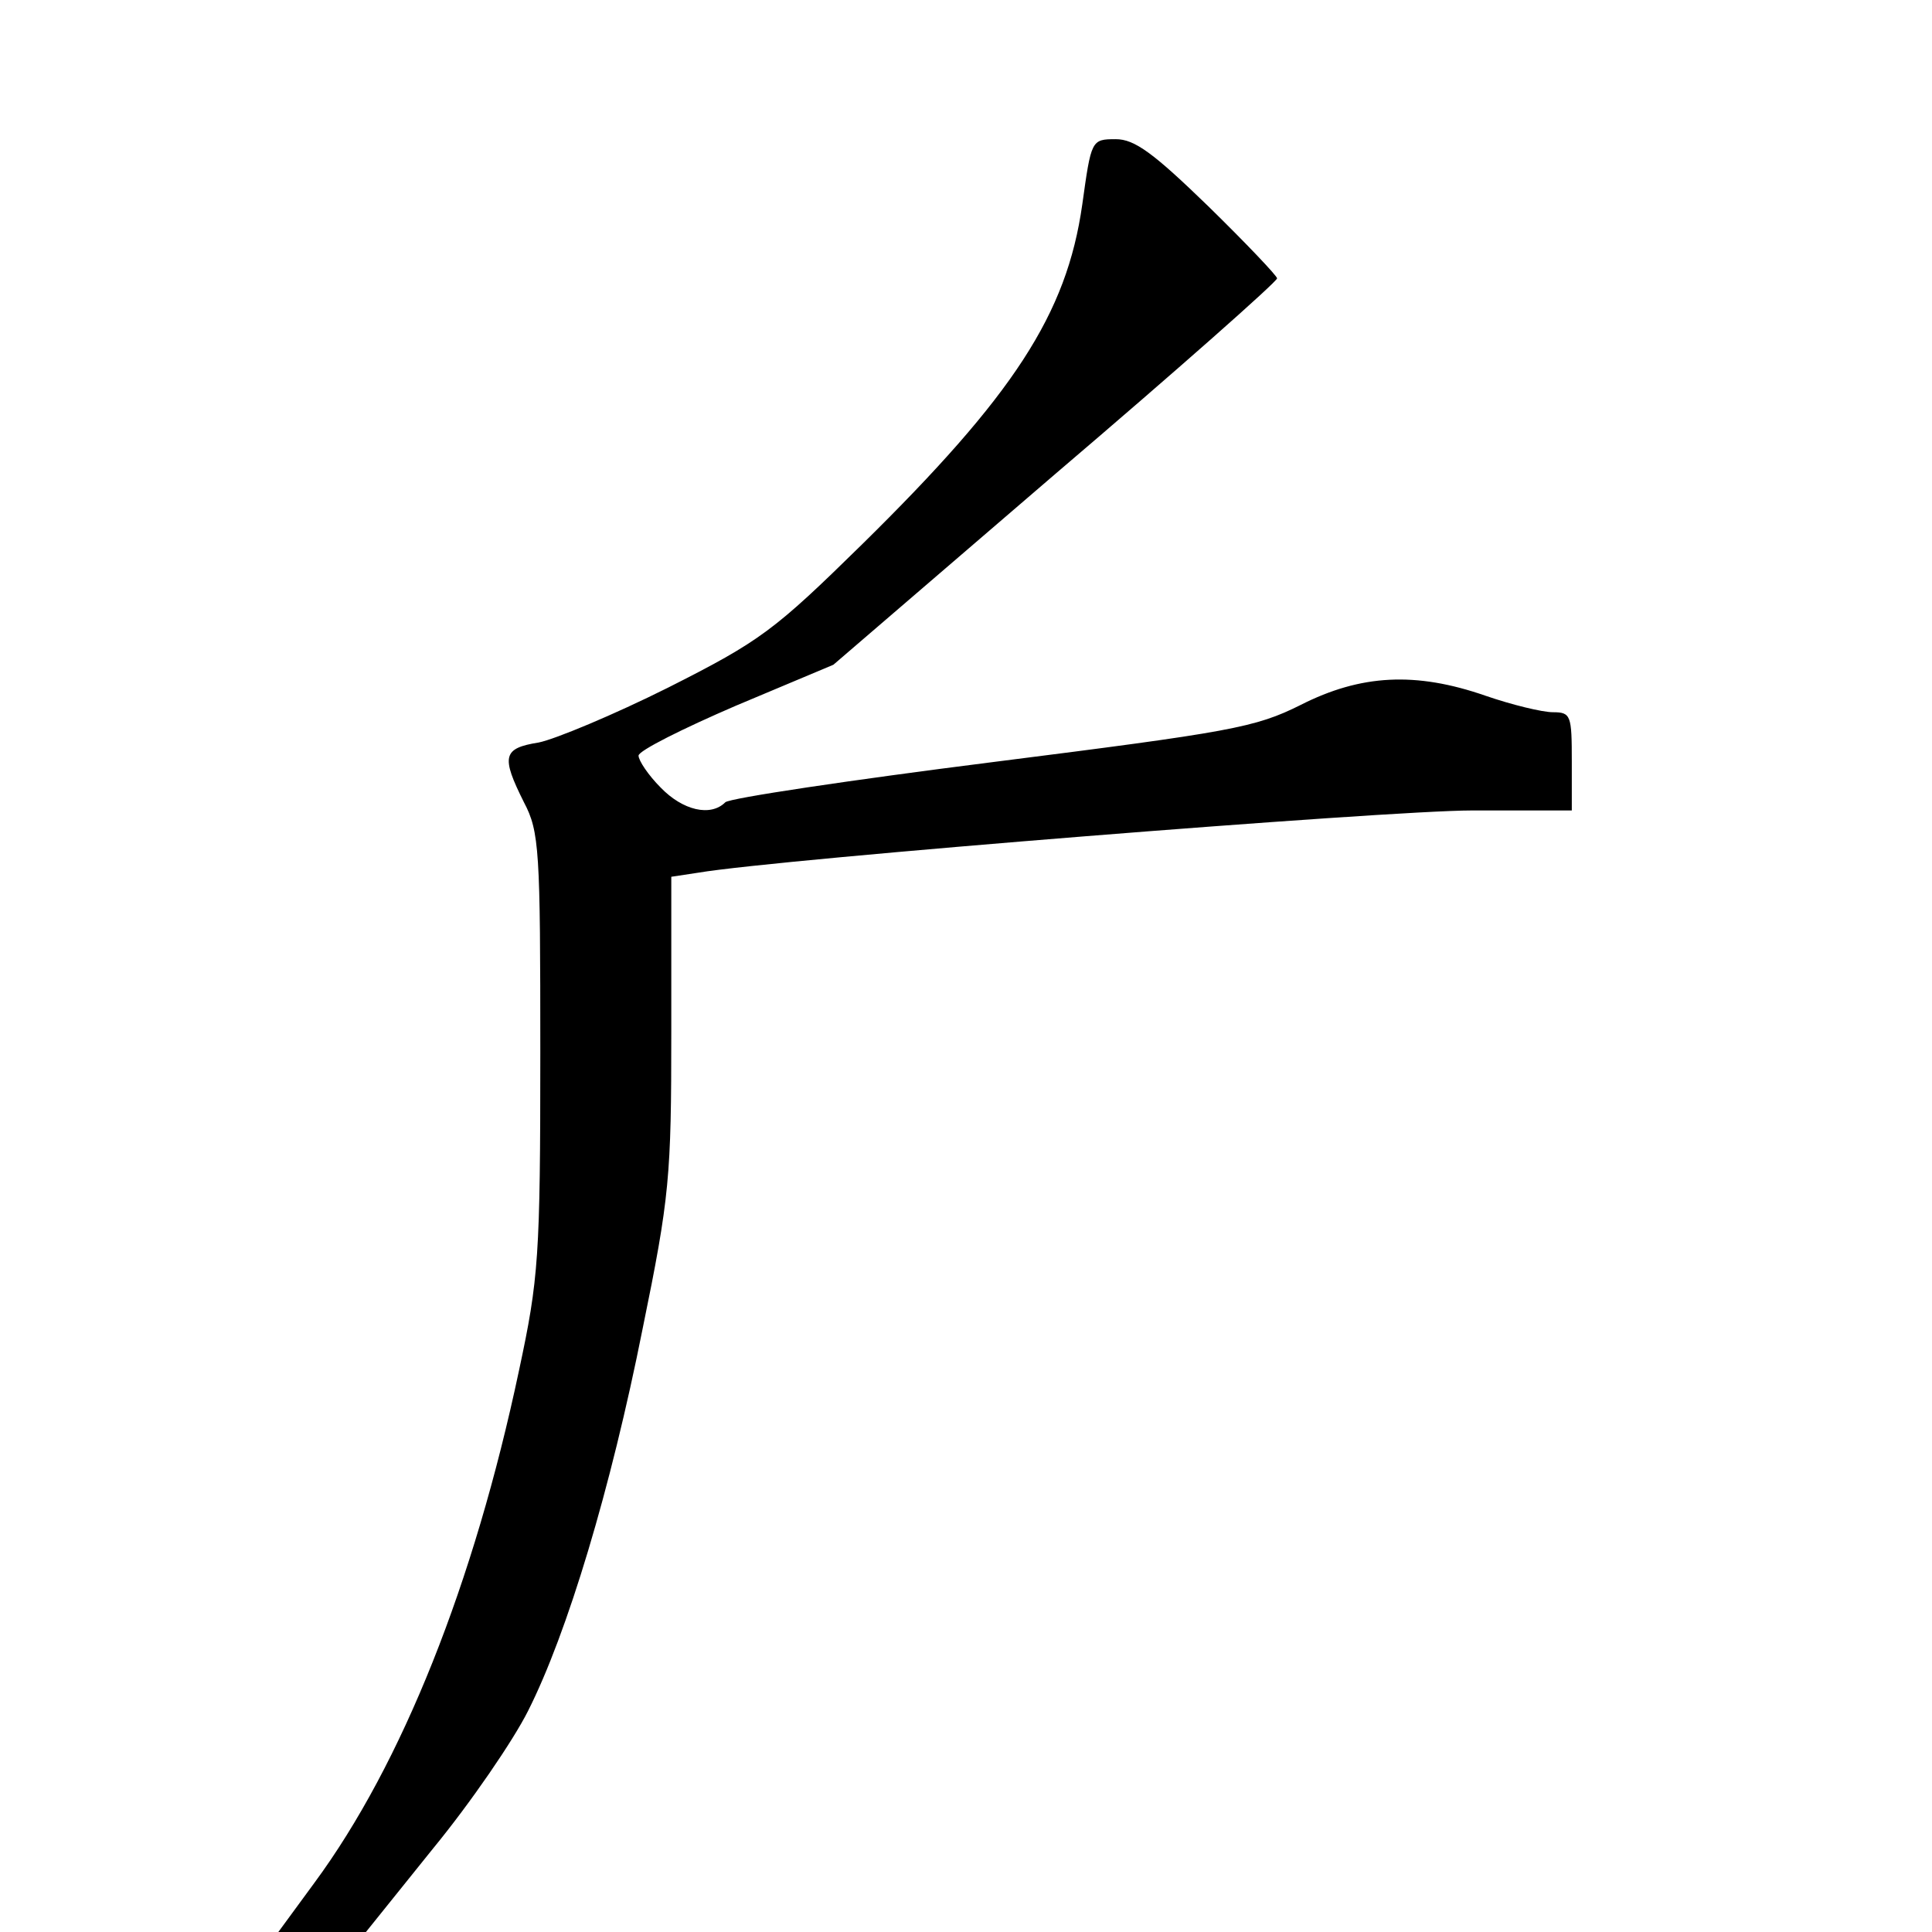 <?xml version="1.0" standalone="no"?>
<!DOCTYPE svg PUBLIC "-//W3C//DTD SVG 20010904//EN"
 "http://www.w3.org/TR/2001/REC-SVG-20010904/DTD/svg10.dtd">
<svg version="1.0" xmlns="http://www.w3.org/2000/svg"
 width="236pt" height="236pt" viewBox="0 0 236 236"
 preserveAspectRatio="xMidYMid meet">
<g transform="translate(0,236) scale(0.1,-0.1)"
fill="#000000" stroke="none">
<path d="M1322 2110 c-19 -134 -84 -233 -269 -415 -107 -105 -124 -118 -237
-175 -66 -33 -138 -63 -158 -67 -44 -7 -46 -17 -18 -73 19 -36 20 -59 20 -306
0 -249 -2 -276 -26 -388 -55 -260 -143 -481 -250 -626 l-44 -60 53 0 54 0 82
102 c46 56 98 132 116 168 48 95 101 271 140 467 33 161 35 186 35 362 l0 190
33 5 c101 17 841 76 945 76 l122 0 0 60 c0 56 -1 60 -23 60 -13 0 -50 9 -82
20 -86 30 -153 26 -226 -11 -56 -28 -85 -33 -377 -70 -174 -22 -321 -44 -326
-49 -18 -18 -52 -10 -79 18 -15 15 -27 33 -27 39 0 6 54 33 119 61 l119 50
271 233 c149 127 271 235 271 239 0 3 -38 43 -84 88 -67 65 -90 82 -113 82
-30 0 -30 -1 -41 -80z"/>
</g>
</svg>
